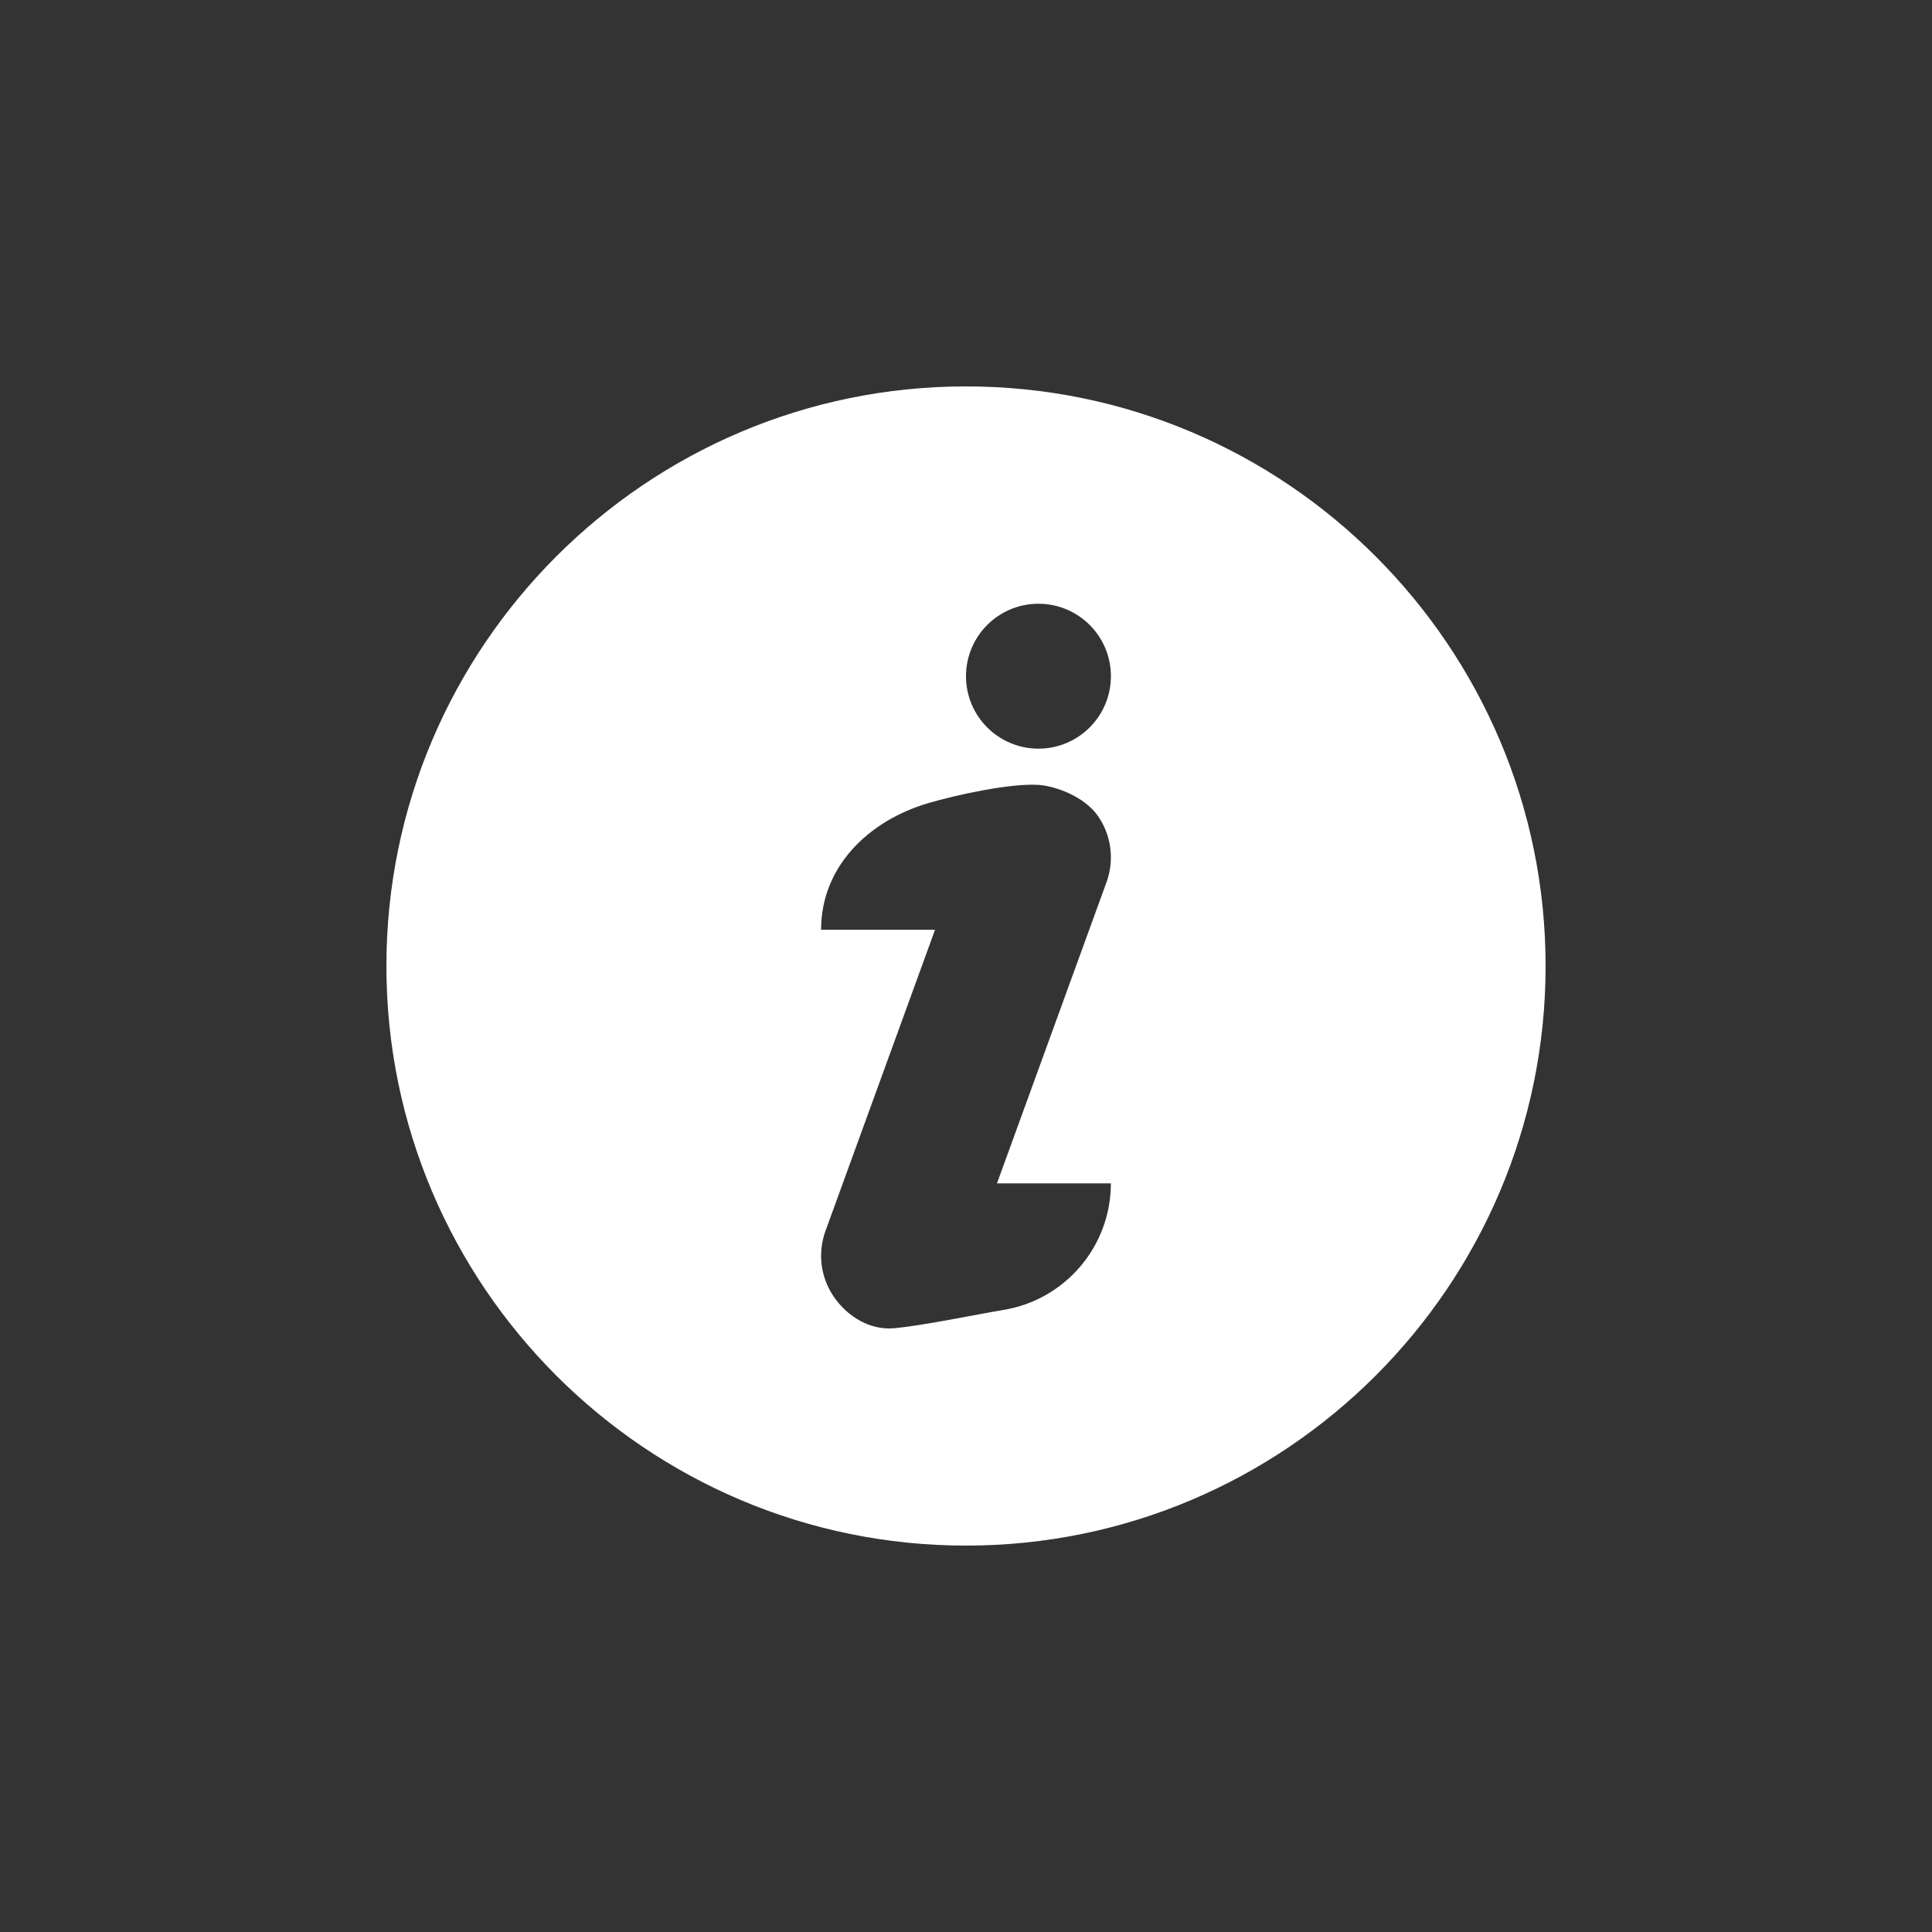 <?xml version="1.0" encoding="UTF-8"?>
<svg width="60px" height="60px" viewBox="0 0 60 60" version="1.1" xmlns="http://www.w3.org/2000/svg" xmlns:xlink="http://www.w3.org/1999/xlink">
    <rect x="0" y="0" width="60" height="60" fill="#333333" stroke="none"/>
    <g id="request-info" stroke="none" stroke-width="1" fill="none" fill-rule="evenodd">
        <g id="information-copy-2" transform="translate(12, 12)" fill="#FFFFFF" fill-rule="nonzero">
            <path d="M18,0 C8.075,0 0,8.075 0,18 C0,27.925 8.075,36 18,36 C27.925,36 36,27.925 36,18 C36,8.075 27.925,0 18,0 Z M19.171,28.68 C18.316,28.822 16.614,29.178 15.75,29.25 C15.019,29.311 14.328,28.892 13.908,28.291 C13.486,27.69 13.385,26.921 13.635,26.231 L17.038,16.875 L13.5,16.875 C13.497,14.926 14.959,13.492 16.829,12.942 C17.722,12.679 19.385,12.32 20.25,12.375 C20.768,12.408 21.672,12.733 22.092,13.334 C22.514,13.935 22.615,14.704 22.365,15.394 L18.962,24.75 L22.499,24.75 C22.5,26.697 21.092,28.36 19.171,28.68 L19.171,28.68 Z M20.25,11.25 C19.007,11.25 18,10.243 18,9 C18,7.757 19.007,6.75 20.25,6.75 C21.493,6.75 22.5,7.757 22.5,9 C22.5,10.243 21.493,11.25 20.25,11.25 Z" id="Shape"></path>
        </g>
    </g>
</svg>